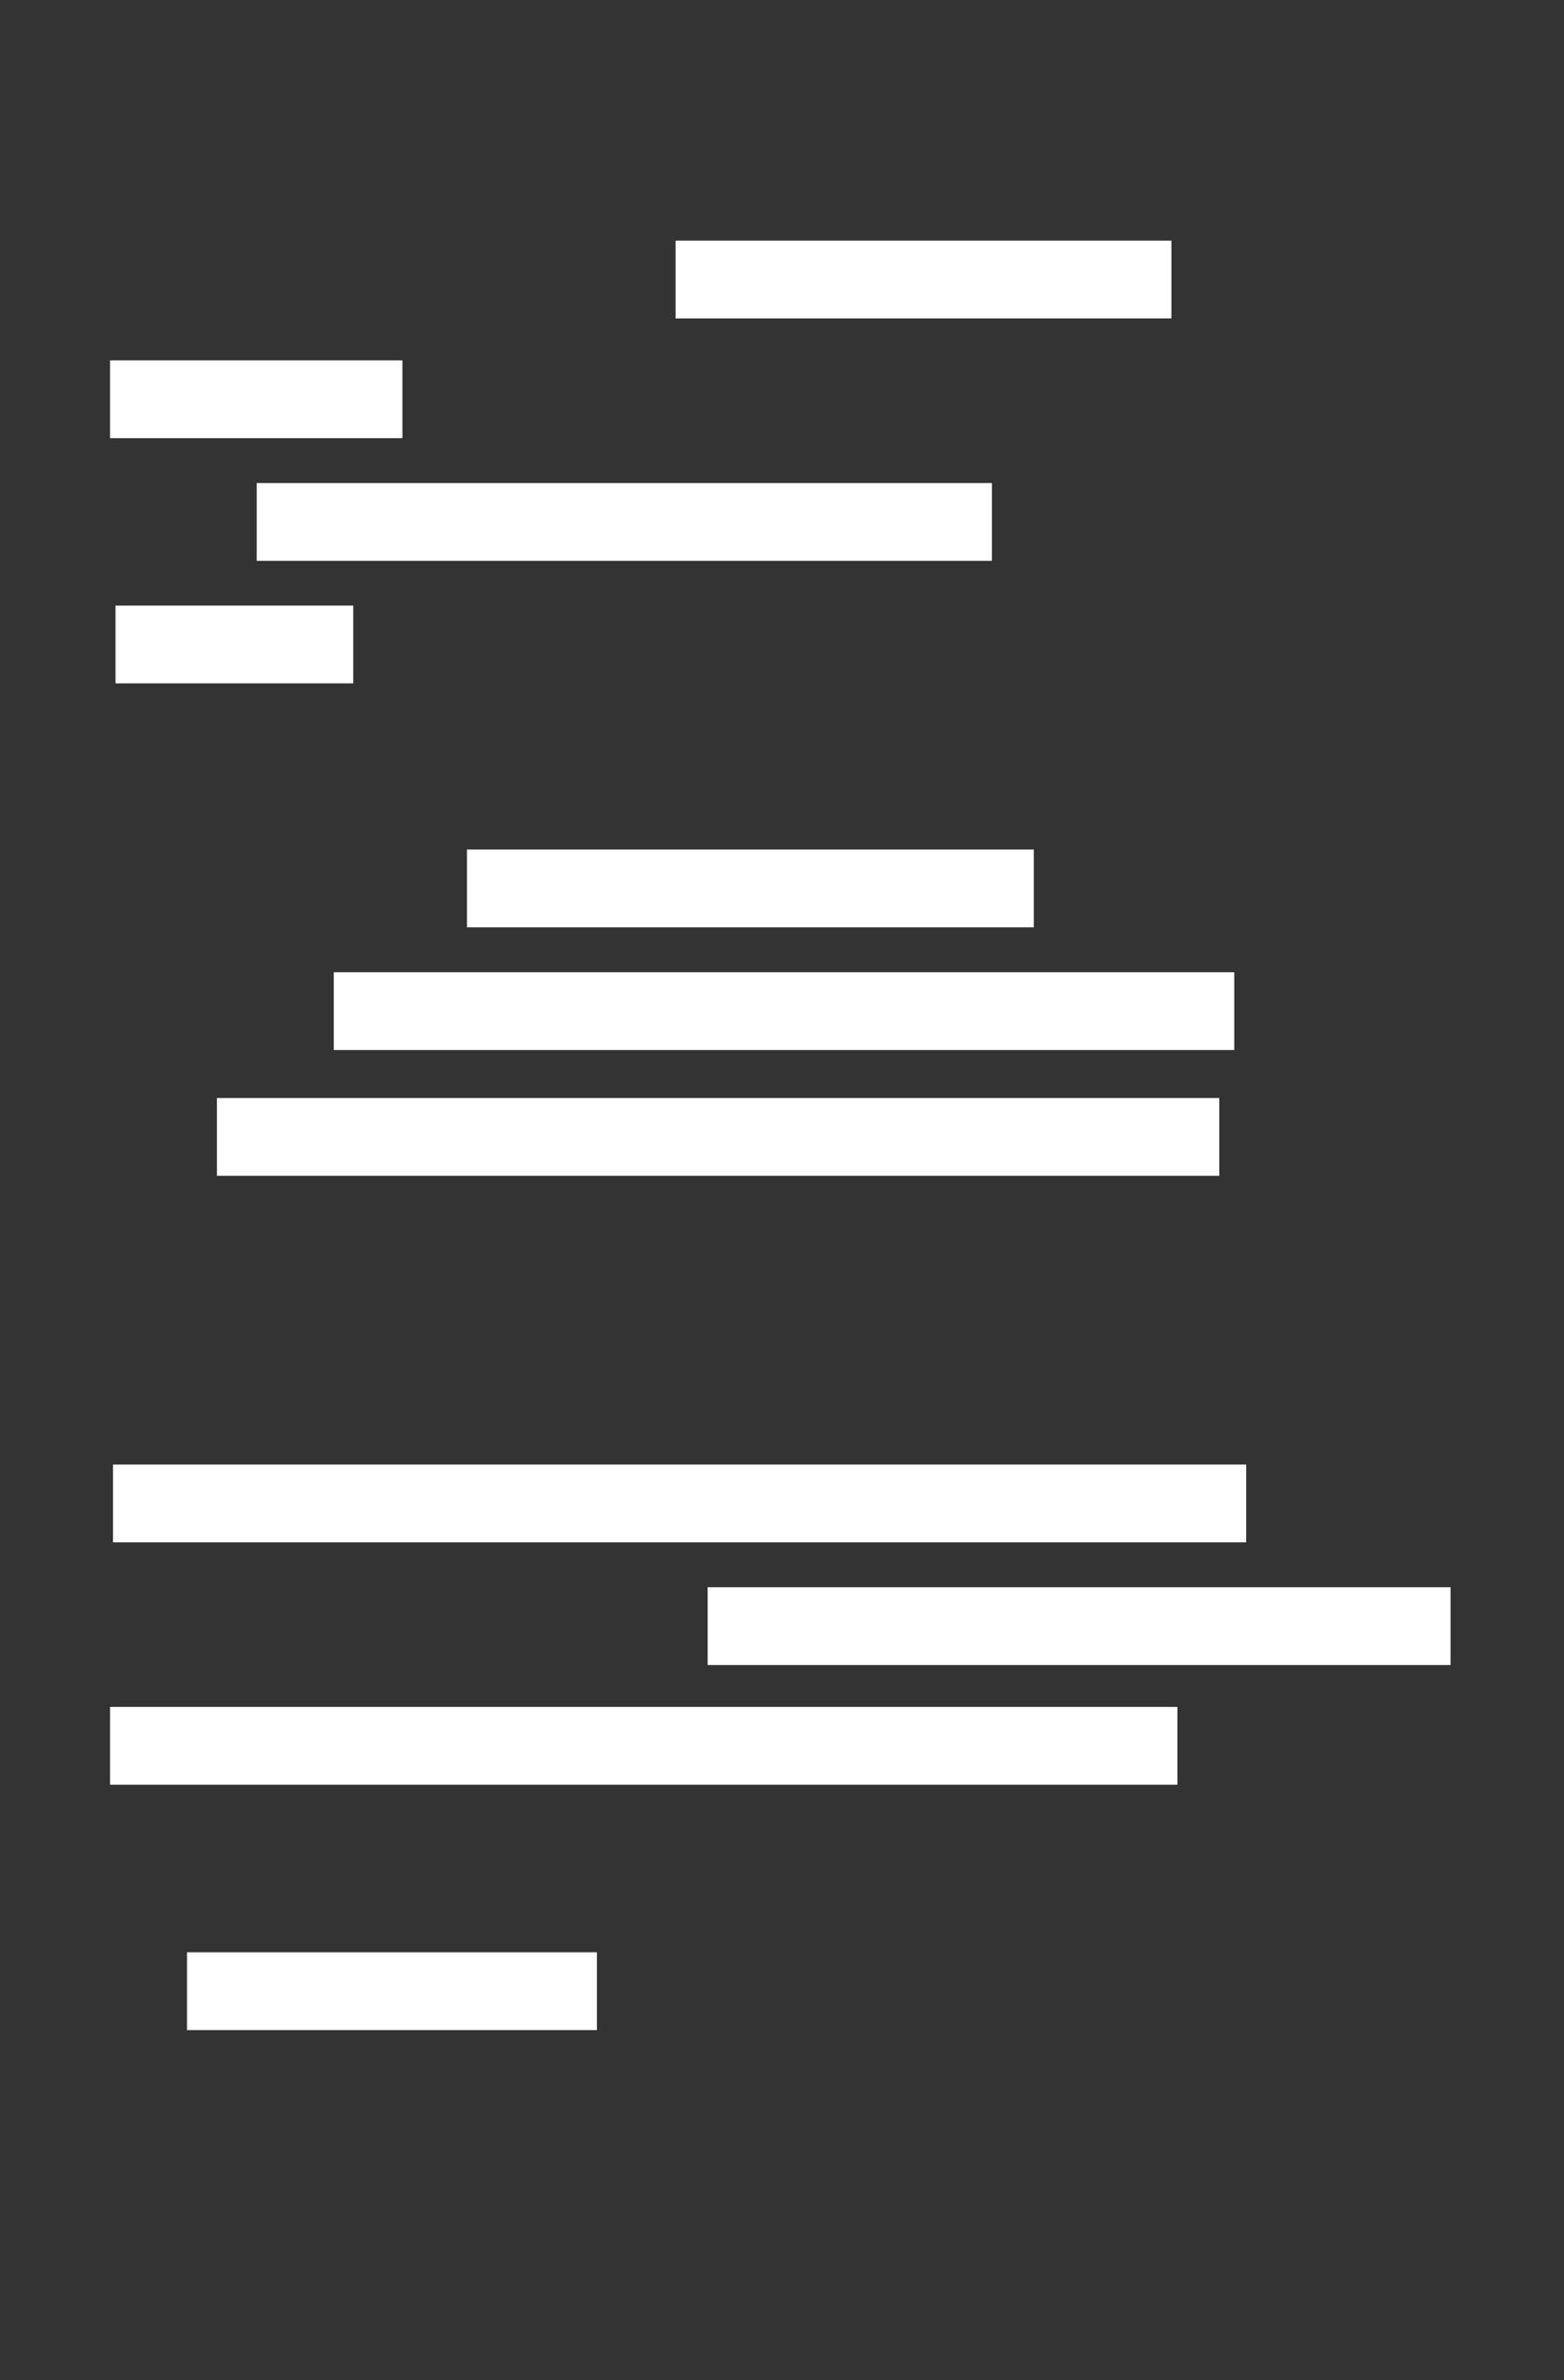 <?xml version="1.0" encoding="UTF-8"?>
<svg id="obi" xmlns="http://www.w3.org/2000/svg" viewBox="0 0 345 525">
  <rect x="0" y="0" width="345" height="525" fill="#333333" stroke="none"/>
  <defs>
    <style>
      .cls-1 {
        fill: #fff;
        stroke-width: 0px;
      }
    </style>
  </defs>
  <rect class="cls-1" x="149.02" y="53.08" width="109.38" height="17.16"/>
  <rect class="cls-1" x="24.27" y="79.48" width="64.5" height="17.16"/>
  <rect class="cls-1" x="56.63" y="106.54" width="162.17" height="17.16"/>
  <rect class="cls-1" x="25.48" y="133.57" width="52.44" height="17.16"/>
  <rect class="cls-1" x="103.01" y="187.38" width="125.03" height="17.16"/>
  <rect class="cls-1" x="73.63" y="214.44" width="198.63" height="17.16"/>
  <rect class="cls-1" x="47.85" y="242.18" width="221.11" height="17.16"/>
  <rect class="cls-1" x="24.93" y="323.03" width="249.97" height="17.16"/>
  <rect class="cls-1" x="24.27" y="376.49" width="235.45" height="17.16"/>
  <rect class="cls-1" x="156.1" y="350.09" width="163.87" height="17.16"/>
  <rect class="cls-1" x="41.25" y="430.61" width="90.42" height="17.16"/>
</svg>